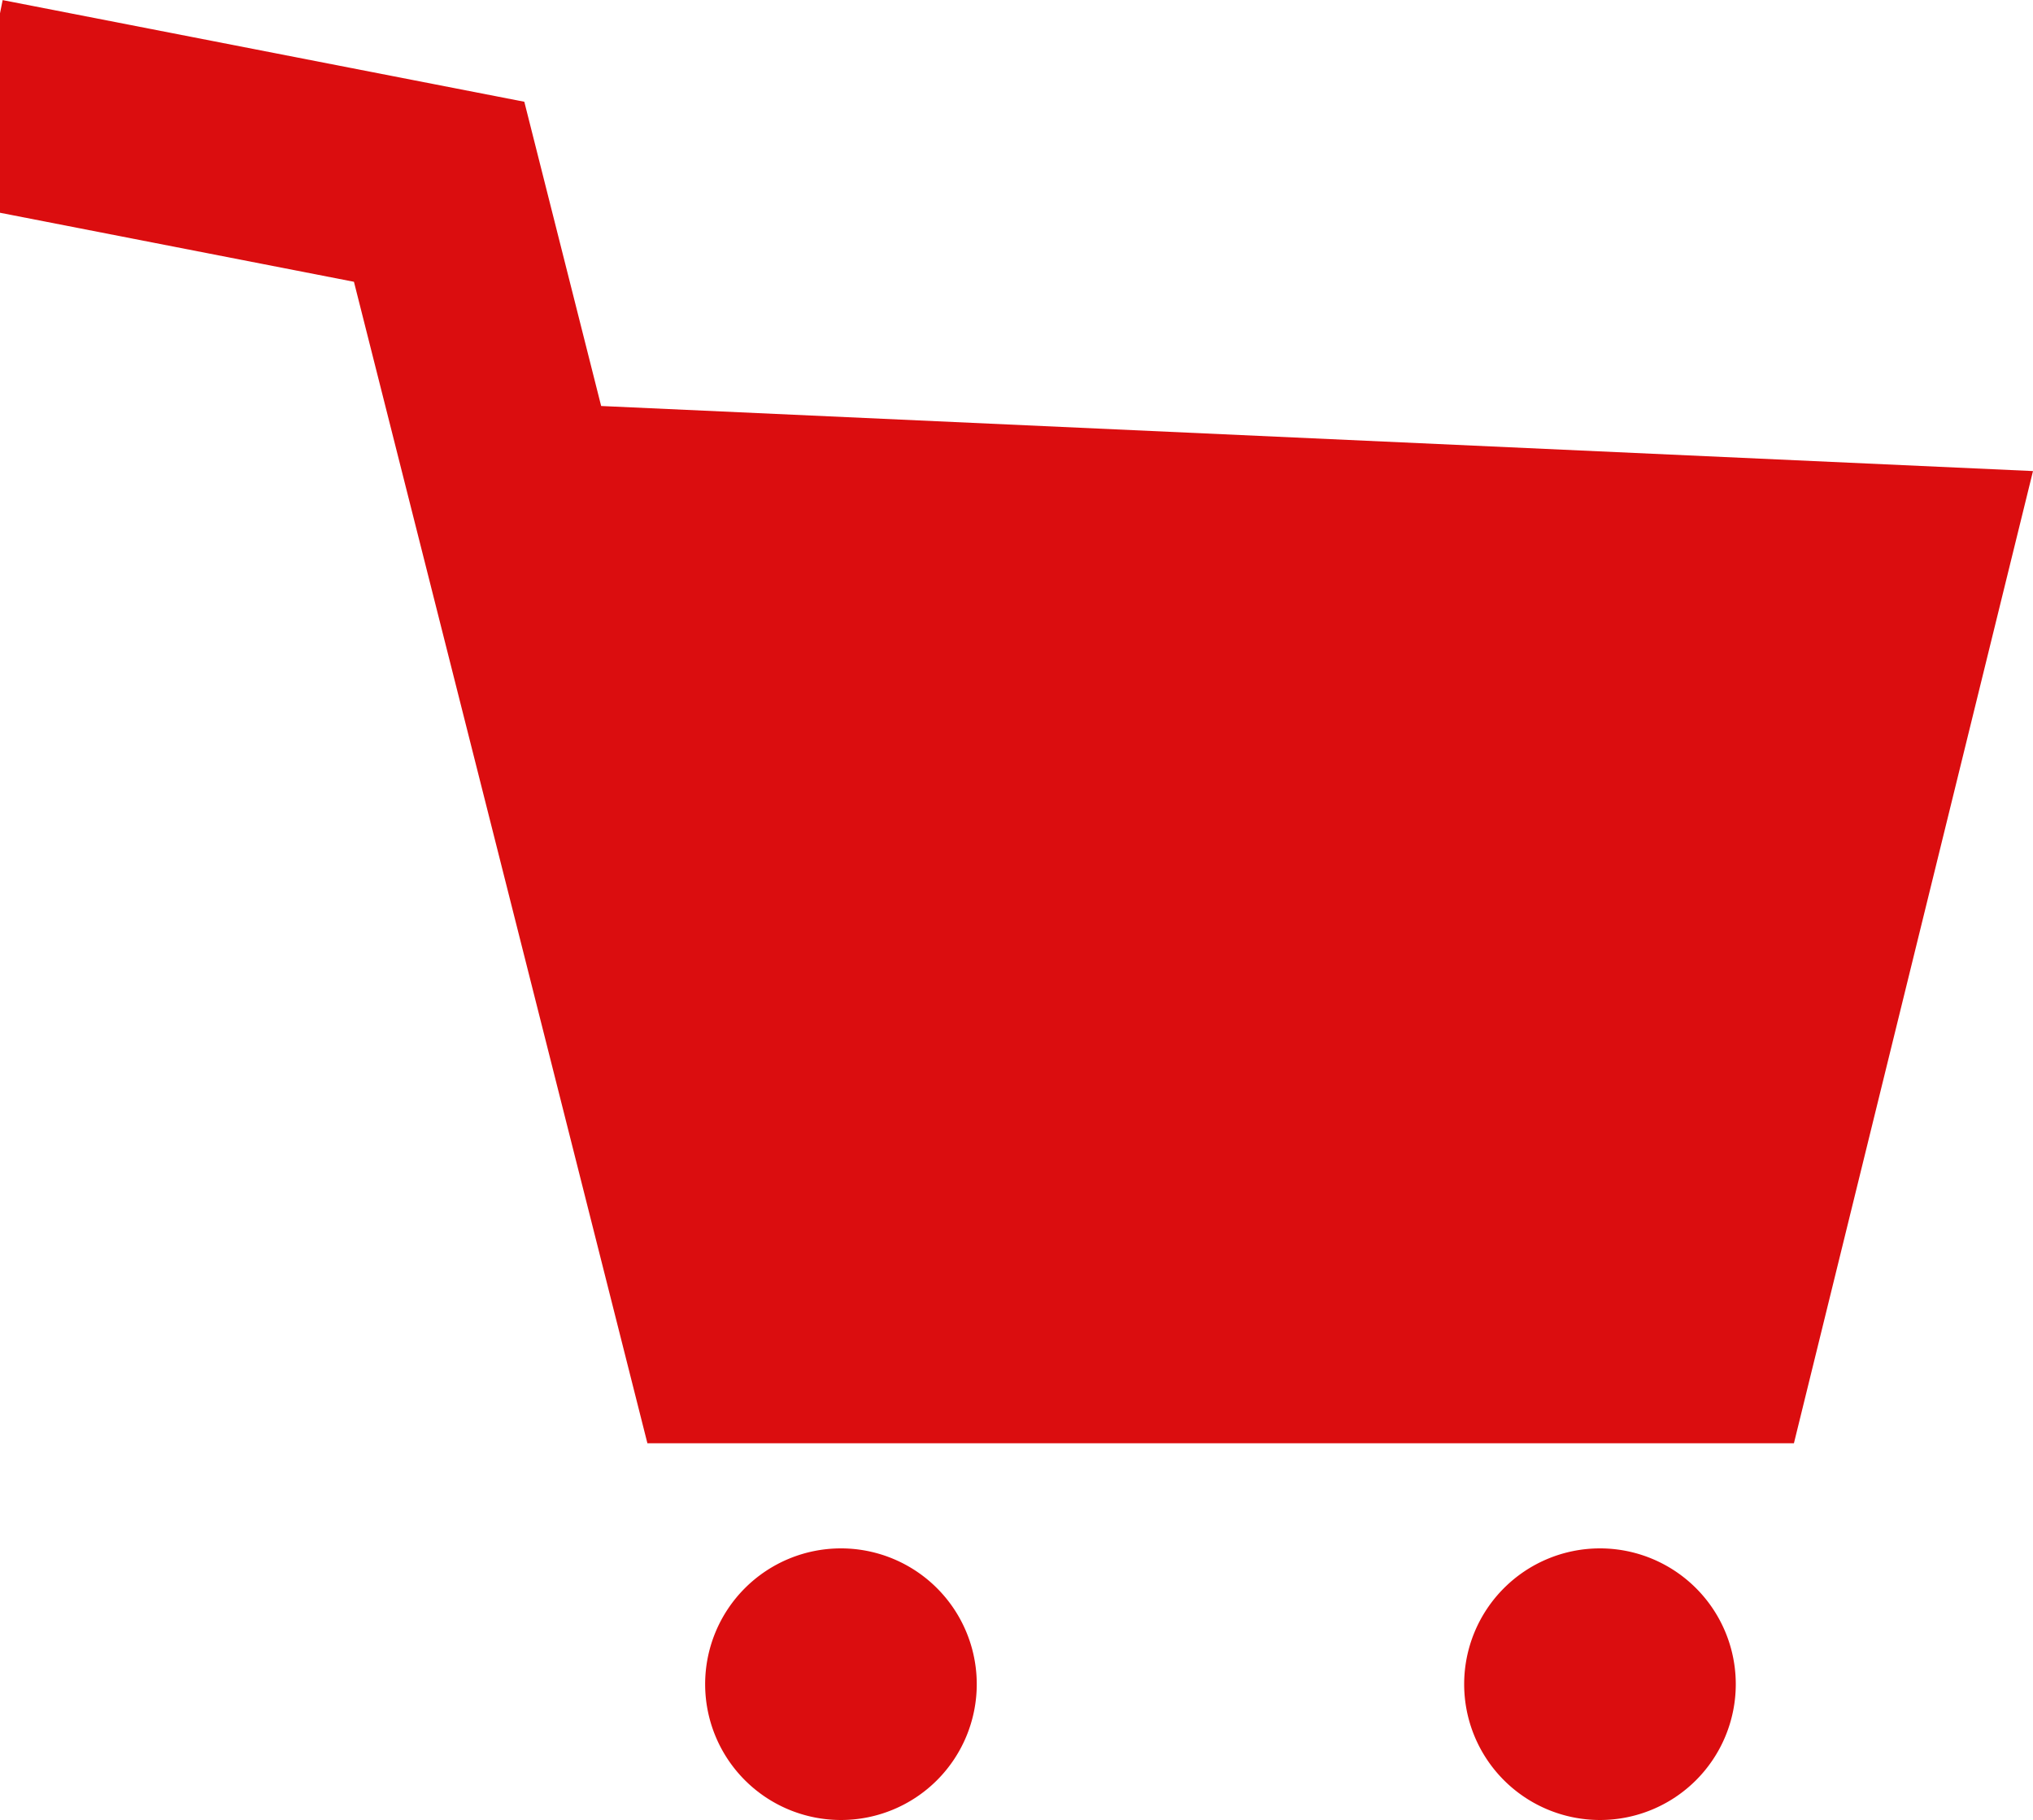 <svg xmlns="http://www.w3.org/2000/svg" width="20" height="17.905" viewBox="0 0 20 17.905">
  <g id="cart" transform="translate(0 -26.822)">
    <path id="パス_1259" data-name="パス 1259" d="M178.893,416.756a1.336,1.336,0,1,0,1.337,1.337A1.336,1.336,0,0,0,178.893,416.756Z" transform="translate(-170.621 -374.702)" fill="#db0d0f"/>
    <path id="パス_1260" data-name="パス 1260" d="M370.085,416.756a1.336,1.336,0,1,0,1.336,1.337A1.336,1.336,0,0,0,370.085,416.756Z" transform="translate(-354.345 -374.702)" fill="#db0d0f"/>
    <path id="パス_1261" data-name="パス 1261" d="M5.914,30.816l-.756-2.993-5.132-1L0,26.953v1.962l3.482.679L6.369,41.02H17.648L20,31.456Z" fill="#db0d0f"/>
  </g>
</svg>

